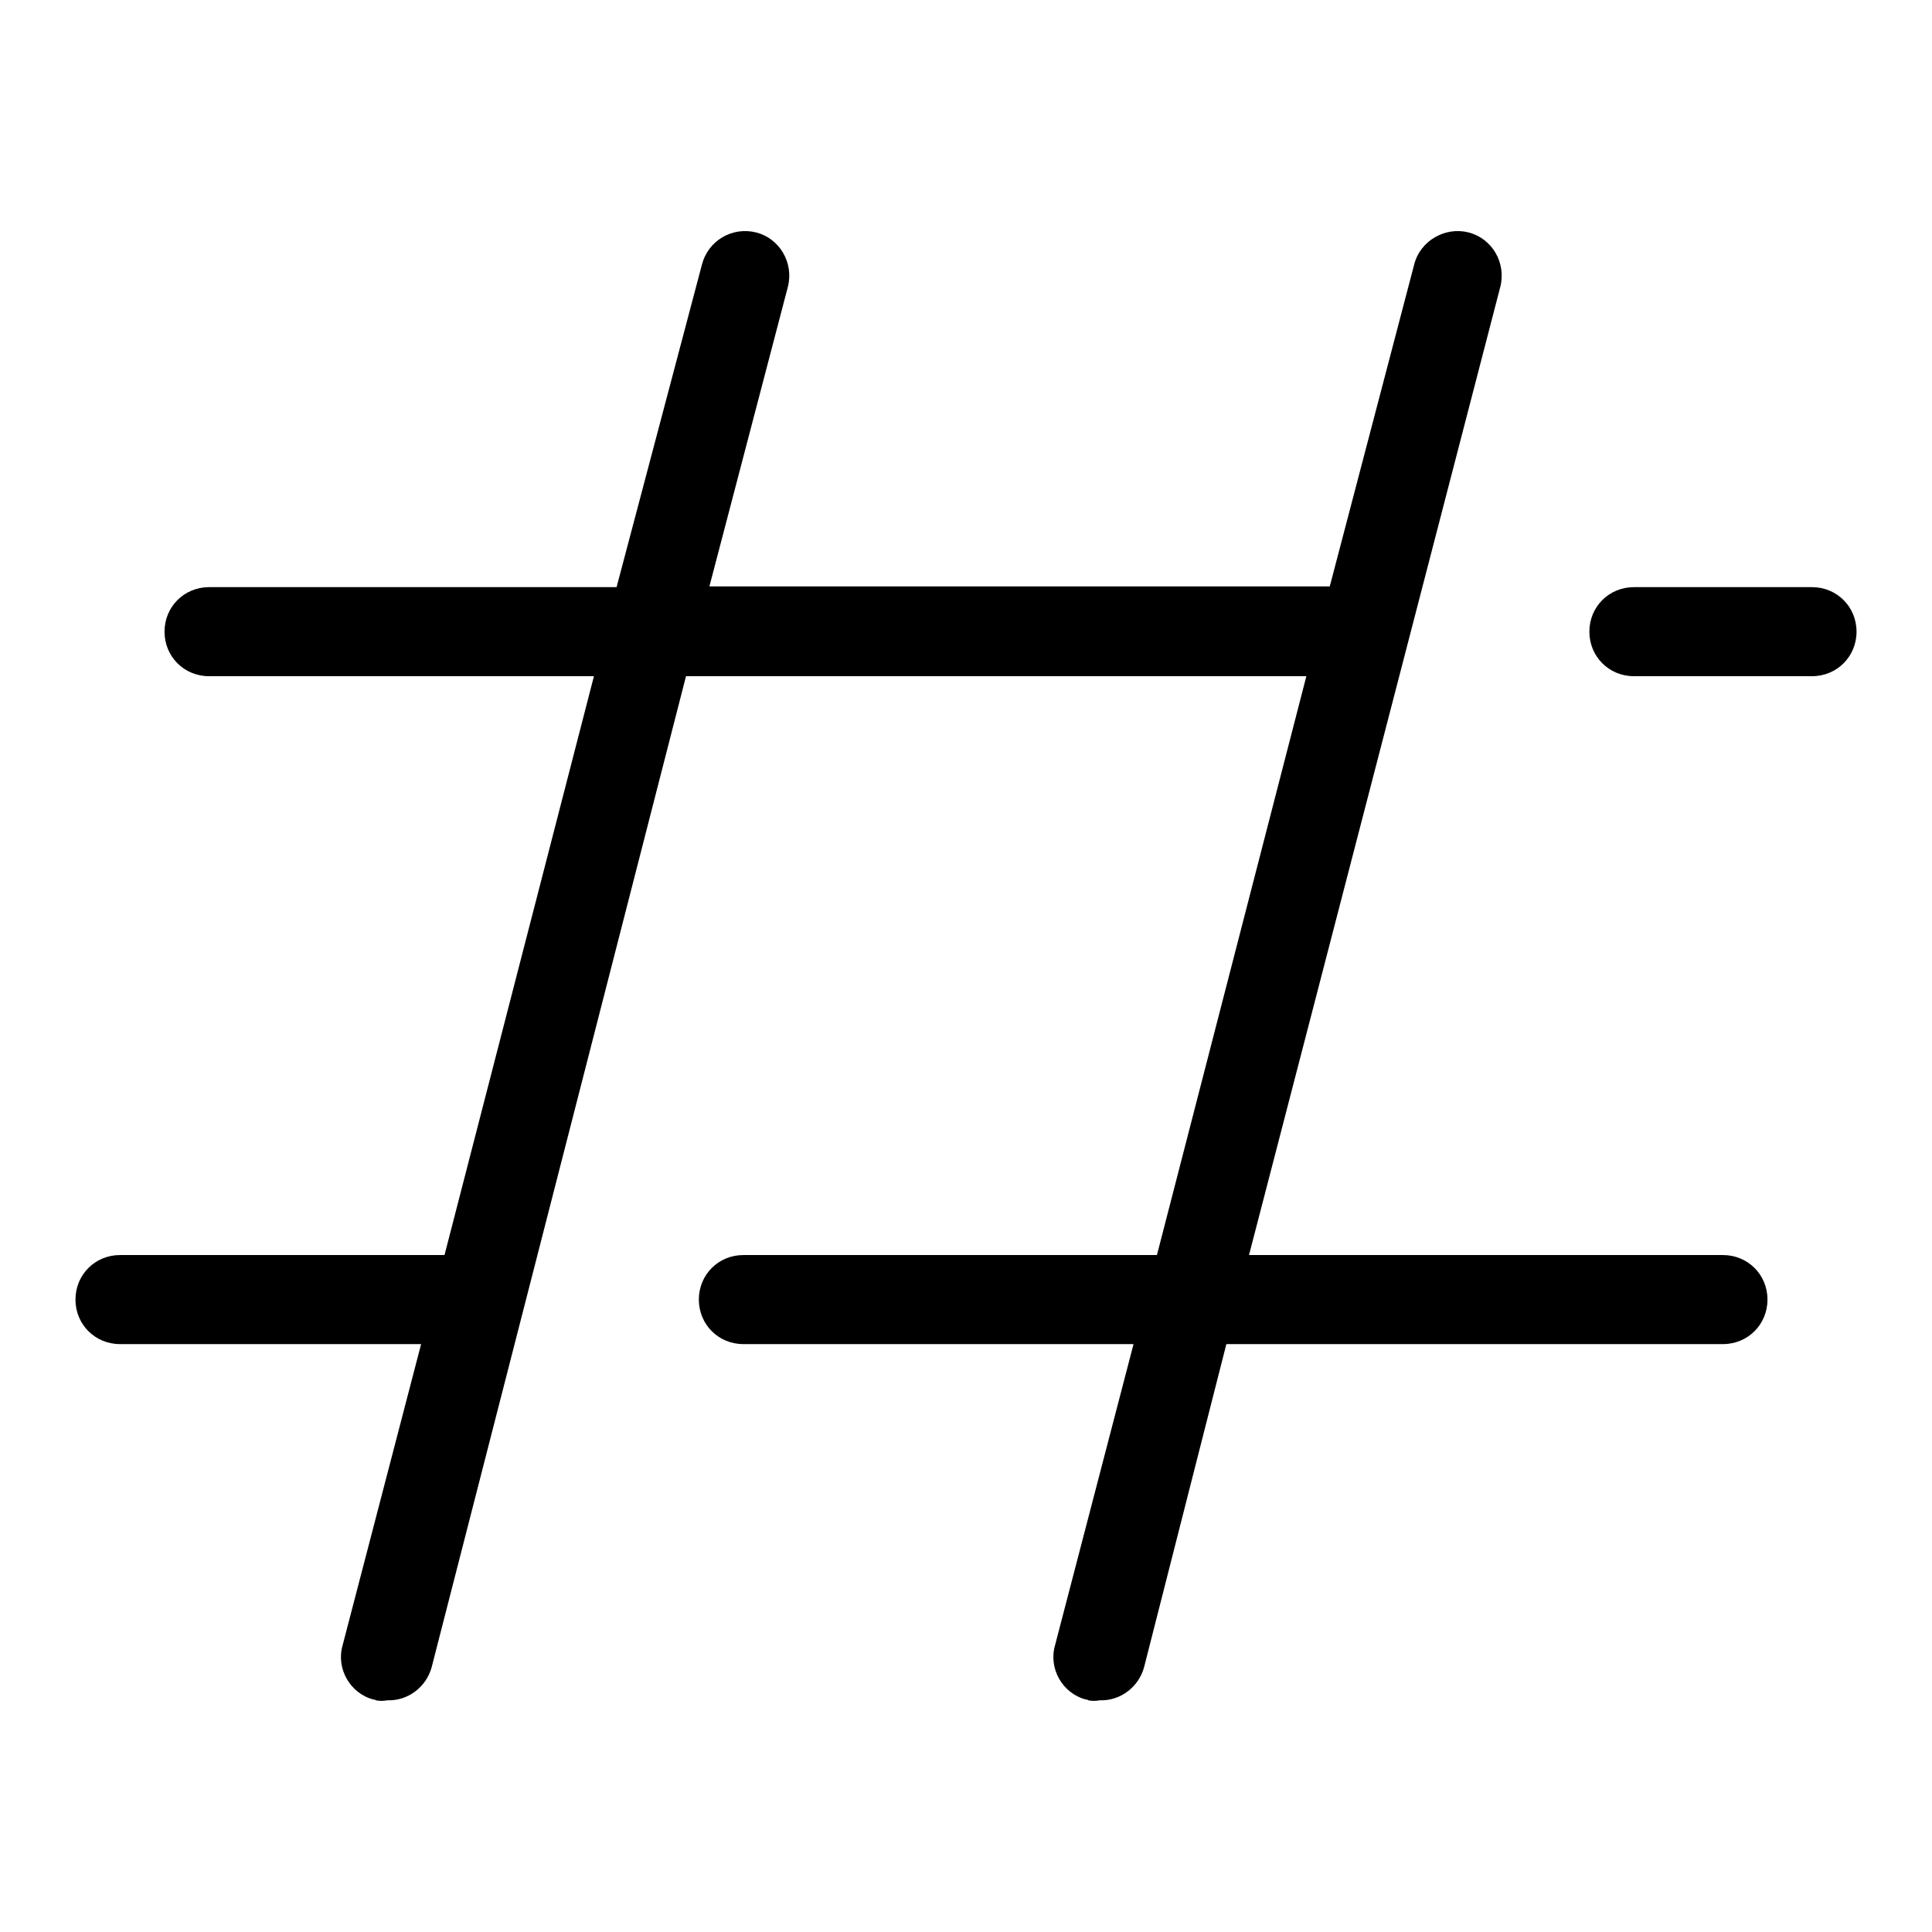 <?xml version="1.0" encoding="utf-8"?>
<!-- Svg Vector Icons : http://www.onlinewebfonts.com/icon -->
<!DOCTYPE svg PUBLIC "-//W3C//DTD SVG 1.1//EN" "http://www.w3.org/Graphics/SVG/1.1/DTD/svg11.dtd">
<svg version="1.1" xmlns="http://www.w3.org/2000/svg" xmlns:xlink="http://www.w3.org/1999/xlink" x="0px" y="0px" viewBox="0 0 256 256" enable-background="new 0 0 256 256" xml:space="preserve">
<g> <path fill="#000000" d="M240.1,77.8h-23.6c-3.3,0-5.9,2.6-5.9,5.9s2.6,5.9,5.9,5.9h23.6c3.3,0,5.9-2.6,5.9-5.9 S243.4,77.8,240.1,77.8z"/> <path fill="#000000" d="M15.9,178.1h39.9L45.4,218c-0.9,3.1,1,6.4,4.1,7.2c0.1,0,0.2,0,0.3,0.1c0.5,0.1,1,0.1,1.5,0 c2.8,0.1,5.2-1.8,5.9-4.4L90.9,89.6h82.2l-19.8,76.7H98.5c-3.3,0-5.9,2.6-5.9,5.9c0,3.3,2.6,5.9,5.9,5.9h51.7L139.8,218 c-0.9,3.1,1,6.4,4.1,7.2c0.1,0,0.2,0,0.3,0.1c0.5,0.1,1,0.1,1.5,0c2.8,0.1,5.2-1.8,5.9-4.4l10.9-42.8h65.8c3.3,0,5.9-2.6,5.9-5.9 c0-3.3-2.6-5.9-5.9-5.9h-62.8L198.8,38c0.8-3.2-1.1-6.4-4.2-7.2s-6.4,1.1-7.2,4.2l-11.2,42.7H94L104.4,38c0.8-3.2-1.1-6.4-4.2-7.2 C97,30,93.8,31.9,93,35.1L81.7,77.8h-54c-3.3,0-5.9,2.6-5.9,5.9s2.6,5.9,5.9,5.9h51l-19.8,76.7h-43c-3.3,0-5.9,2.6-5.9,5.9 C10,175.5,12.6,178.1,15.9,178.1z"/></g>
</svg>